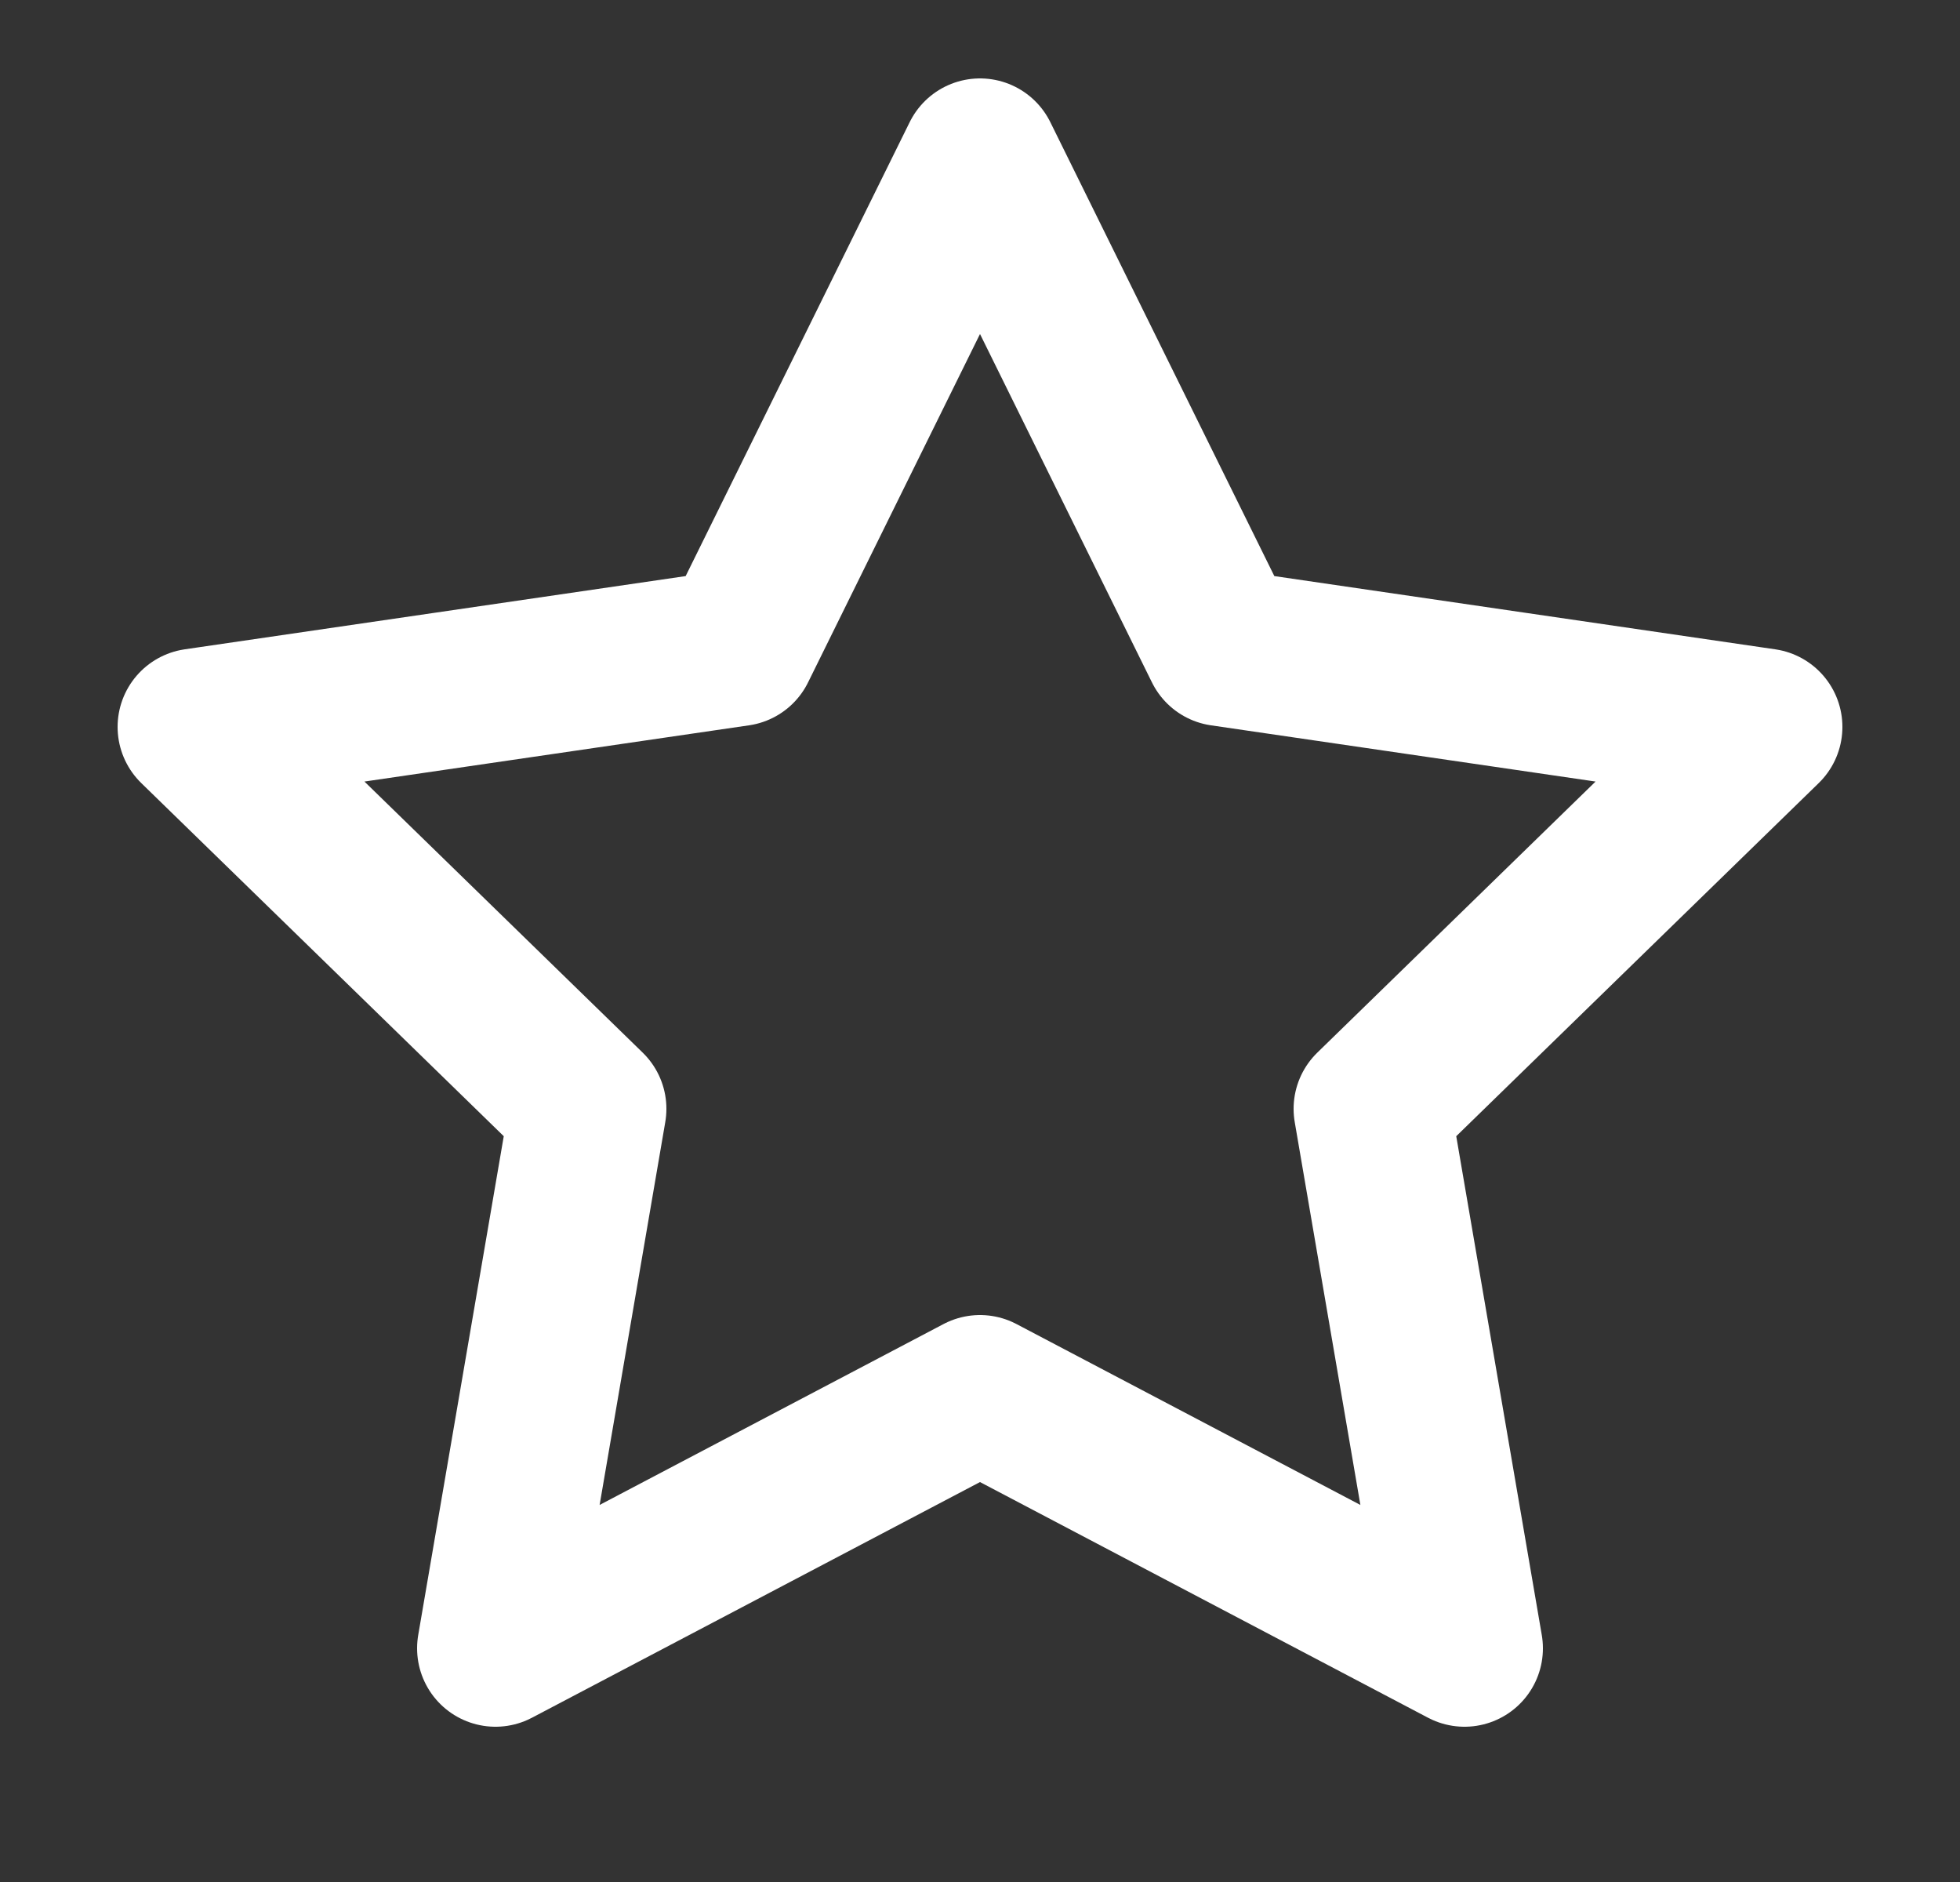 <svg width="25" height="24" viewBox="0 0 25 24" fill="none" xmlns="http://www.w3.org/2000/svg">
<rect x="0" y="0" width="25" height="24" fill="#333333" stroke="none"/>
<g clip-path="url(#clip0_1367_18273)">
<path d="M12.5 2L15.59 8.26L22.5 9.27L17.5 14.14L18.68 21.02L12.5 17.77L6.32 21.02L7.5 14.14L2.5 9.27L9.41 8.26L12.5 2Z" stroke="white" stroke-width="2" stroke-linecap="round" stroke-linejoin="round"/>
</g>
<defs>
<clipPath id="clip0_1367_18273">
<rect width="24" height="24" fill="white" transform="translate(0.5)"/>
</clipPath>
</defs>
</svg>
